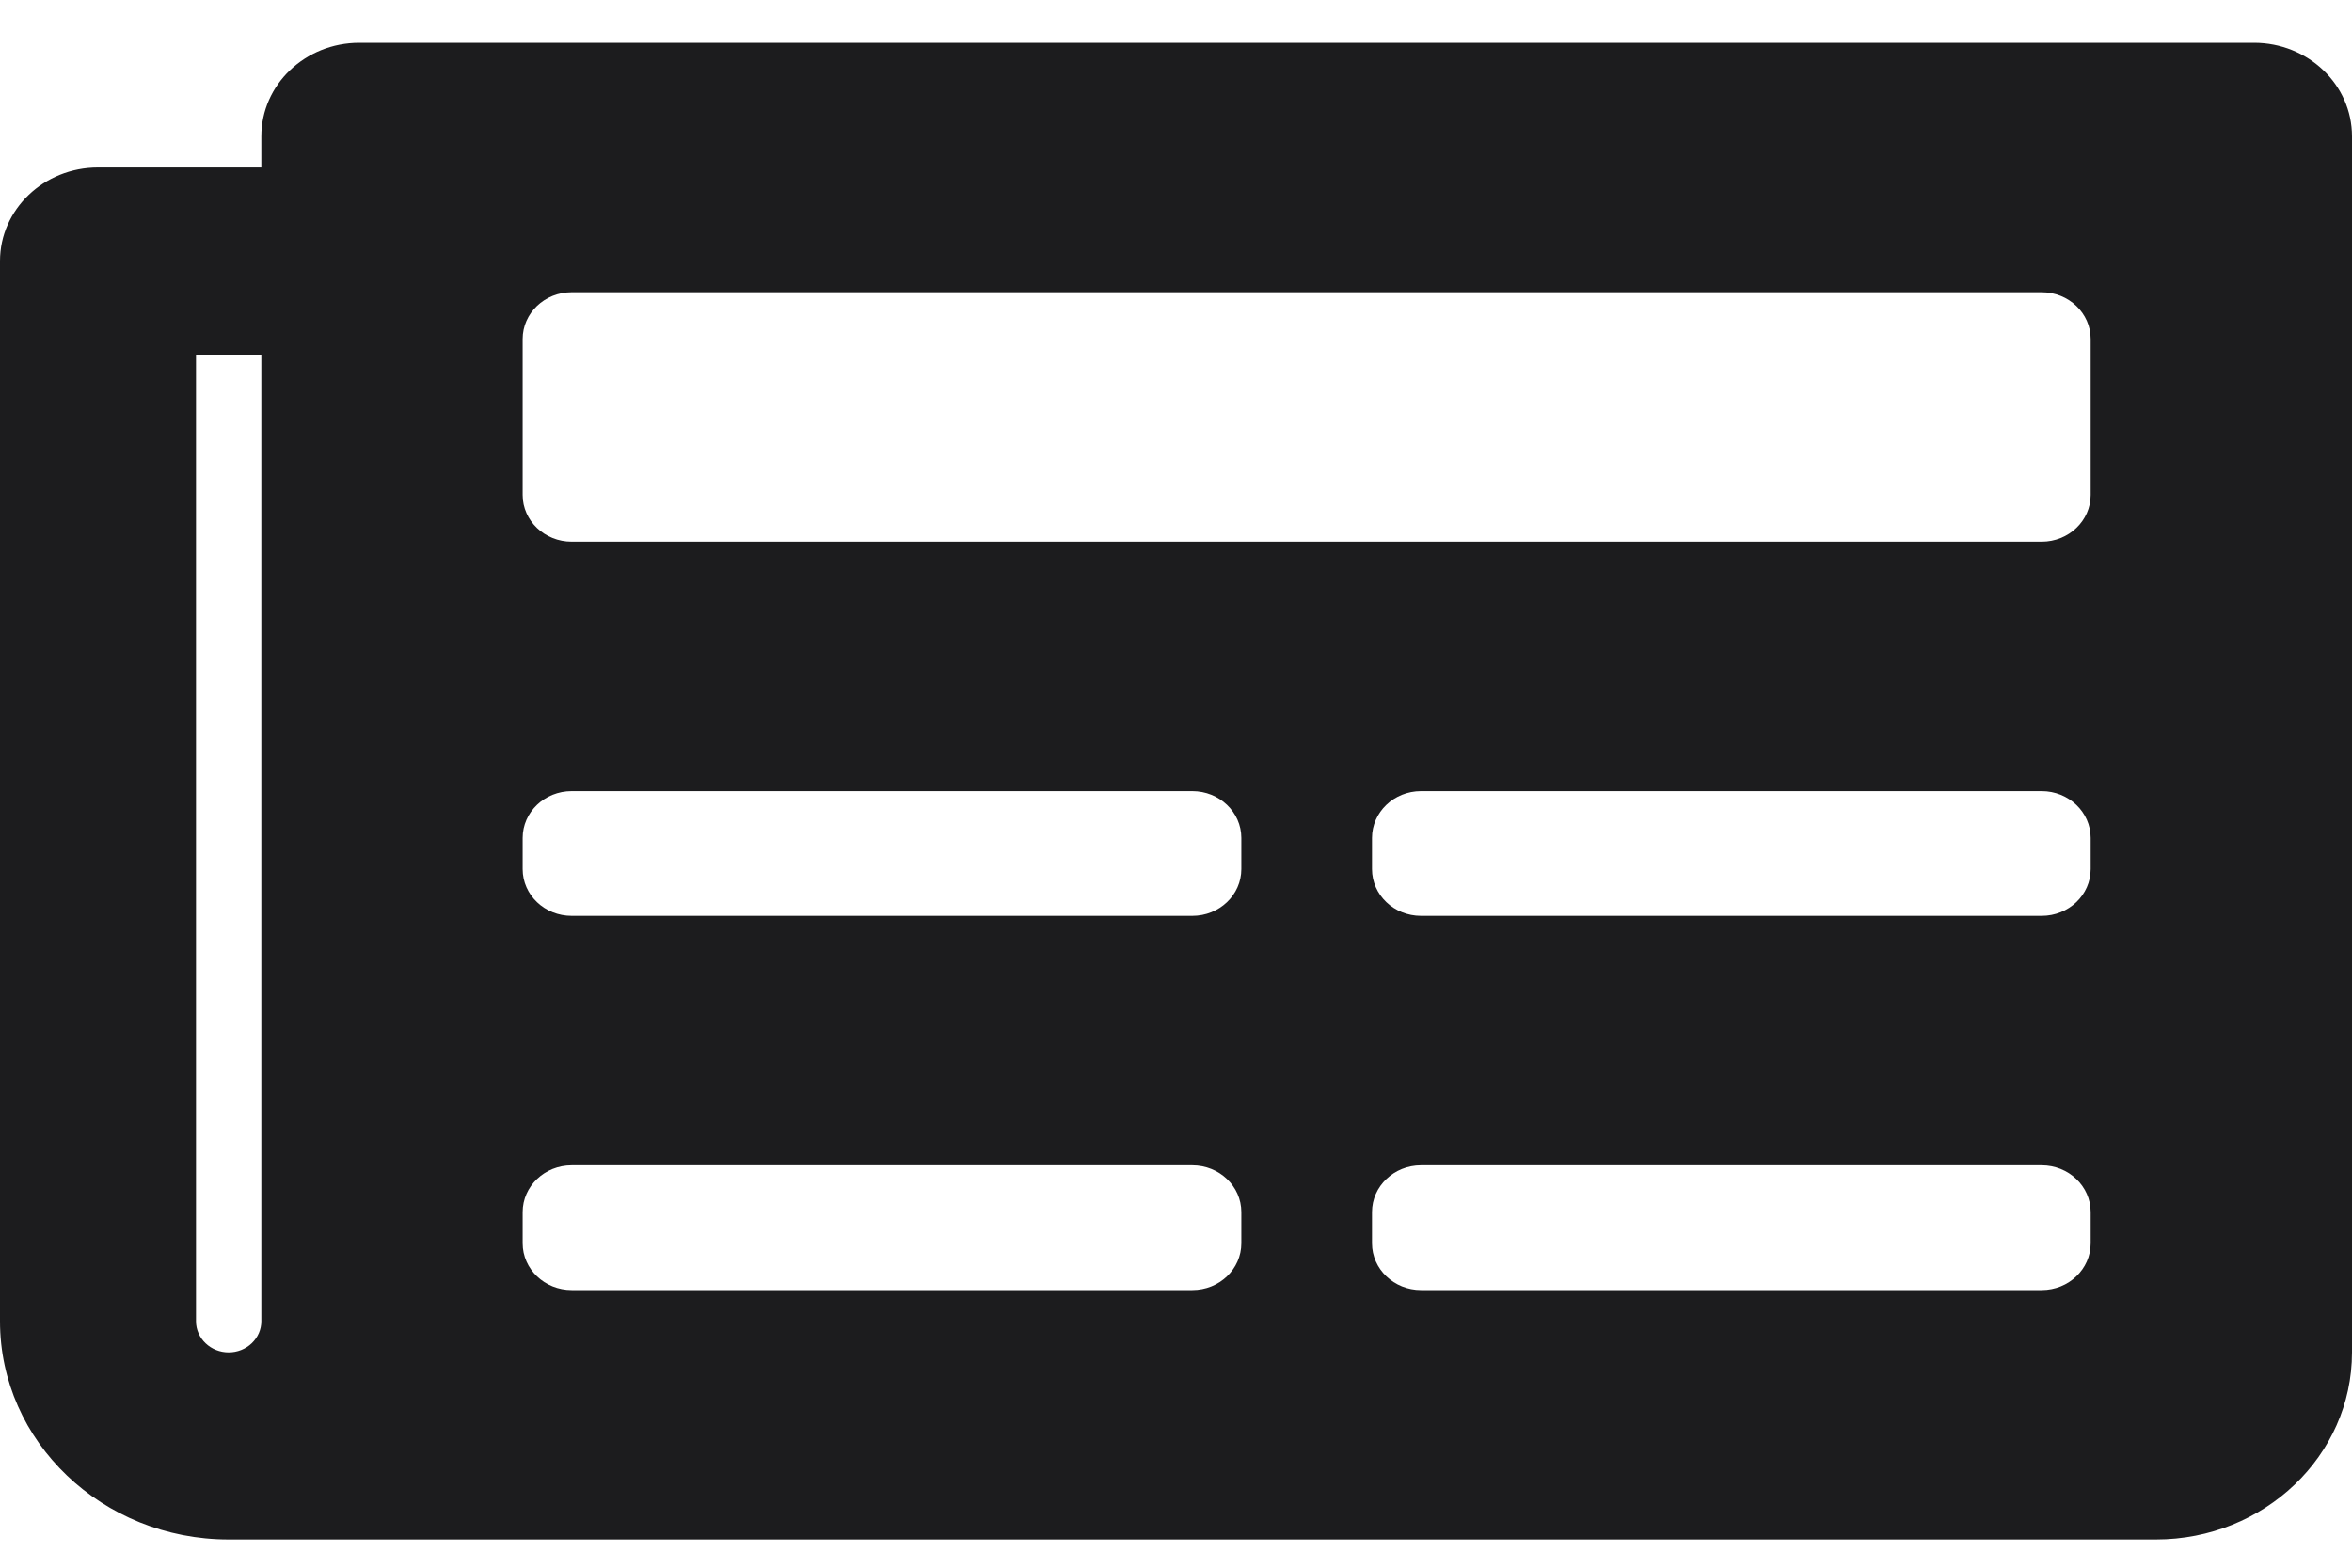 <svg width="45" height="30" viewBox="0 0 45 30" fill="none" xmlns="http://www.w3.org/2000/svg">
<path d="M43.125 0.819H6.875C5.839 0.819 5 1.62 5 2.609V3.205H1.875C0.839 3.205 0 4.007 0 4.996V25.284C0 27.59 1.959 29.46 4.375 29.46H41.25C43.321 29.46 45 27.858 45 25.88V2.609C45 1.62 44.16 0.819 43.125 0.819ZM4.375 25.88C4.209 25.88 4.05 25.817 3.933 25.705C3.816 25.593 3.75 25.442 3.75 25.284V6.786H5V25.284C5 25.442 4.934 25.593 4.817 25.705C4.7 25.817 4.541 25.88 4.375 25.88ZM22.812 24.687H10.938C10.42 24.687 10 24.286 10 23.792V23.195C10 22.701 10.42 22.3 10.938 22.3H22.812C23.33 22.3 23.75 22.701 23.75 23.195V23.792C23.75 24.286 23.33 24.687 22.812 24.687ZM39.062 24.687H27.188C26.67 24.687 26.25 24.286 26.25 23.792V23.195C26.25 22.701 26.67 22.3 27.188 22.3H39.062C39.58 22.3 40 22.701 40 23.195V23.792C40 24.286 39.58 24.687 39.062 24.687ZM22.812 17.526H10.938C10.42 17.526 10 17.126 10 16.631V16.035C10 15.54 10.42 15.139 10.938 15.139H22.812C23.33 15.139 23.75 15.54 23.75 16.035V16.631C23.75 17.126 23.33 17.526 22.812 17.526ZM39.062 17.526H27.188C26.67 17.526 26.25 17.126 26.25 16.631V16.035C26.25 15.54 26.67 15.139 27.188 15.139H39.062C39.58 15.139 40 15.54 40 16.035V16.631C40 17.126 39.58 17.526 39.062 17.526ZM39.062 10.366H10.938C10.42 10.366 10 9.965 10 9.471V6.487C10 5.993 10.42 5.592 10.938 5.592H39.062C39.58 5.592 40 5.993 40 6.487V9.471C40 9.965 39.58 10.366 39.062 10.366Z" fill="#1C1C1E"/>
</svg>
